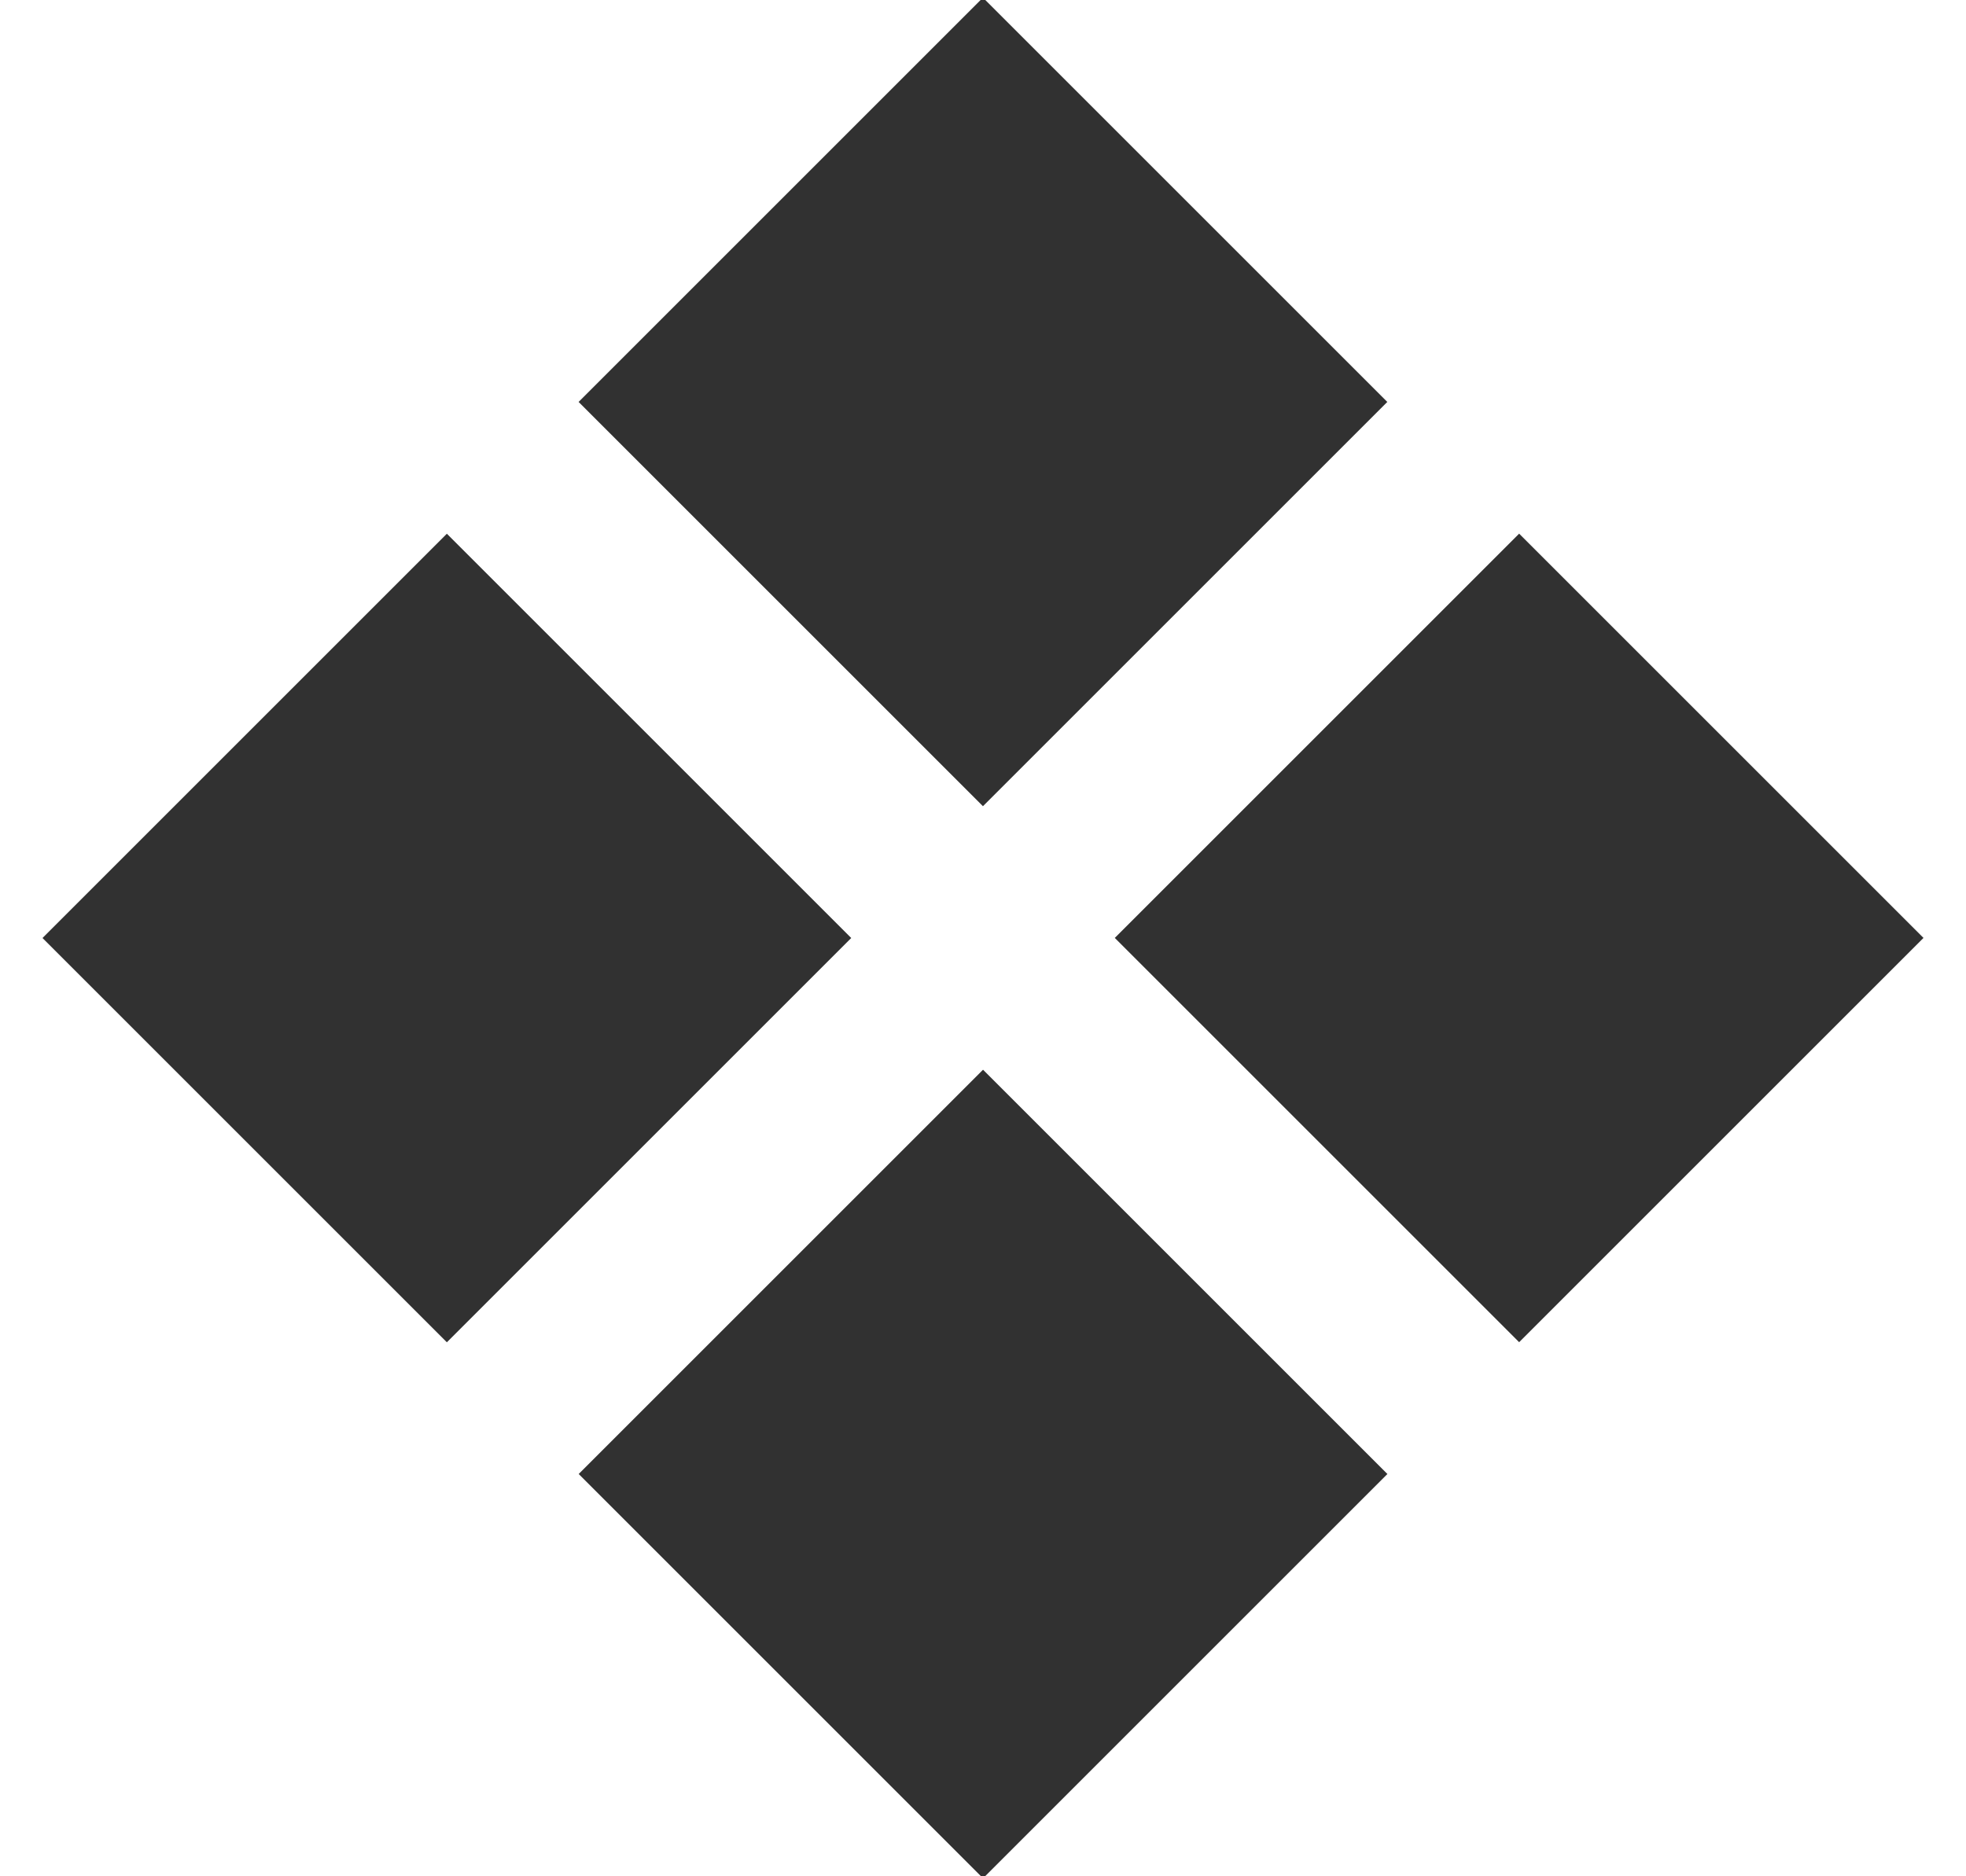 <?xml version="1.0" encoding="utf-8"?>
<!-- Generator: Adobe Illustrator 23.1.0, SVG Export Plug-In . SVG Version: 6.00 Build 0)  -->
<svg version="1.1" id="圖層_1" xmlns="http://www.w3.org/2000/svg" xmlns:xlink="http://www.w3.org/1999/xlink" x="0px" y="0px"
	 viewBox="0 0 22 21" style="enable-background:new 0 0 22 21;" xml:space="preserve">
<style type="text/css">
	.st0{fill:#313131;}
</style>
<rect x="13.8" y="7.3" transform="matrix(0.707 0.707 -0.707 0.707 12.404 -8.945)" class="st0" width="6.4" height="6.4"/>
<rect x="7.8" y="13.3" transform="matrix(0.707 0.707 -0.707 0.707 14.889 -2.945)" class="st0" width="6.4" height="6.4"/>
<rect x="1.8" y="7.3" transform="matrix(0.707 0.707 -0.707 0.707 8.889 -0.46)" class="st0" width="6.4" height="6.4"/>
<rect x="7.8" y="1.3" transform="matrix(0.707 0.707 -0.707 0.707 6.404 -6.46)" class="st0" width="6.4" height="6.4"/>
</svg>
